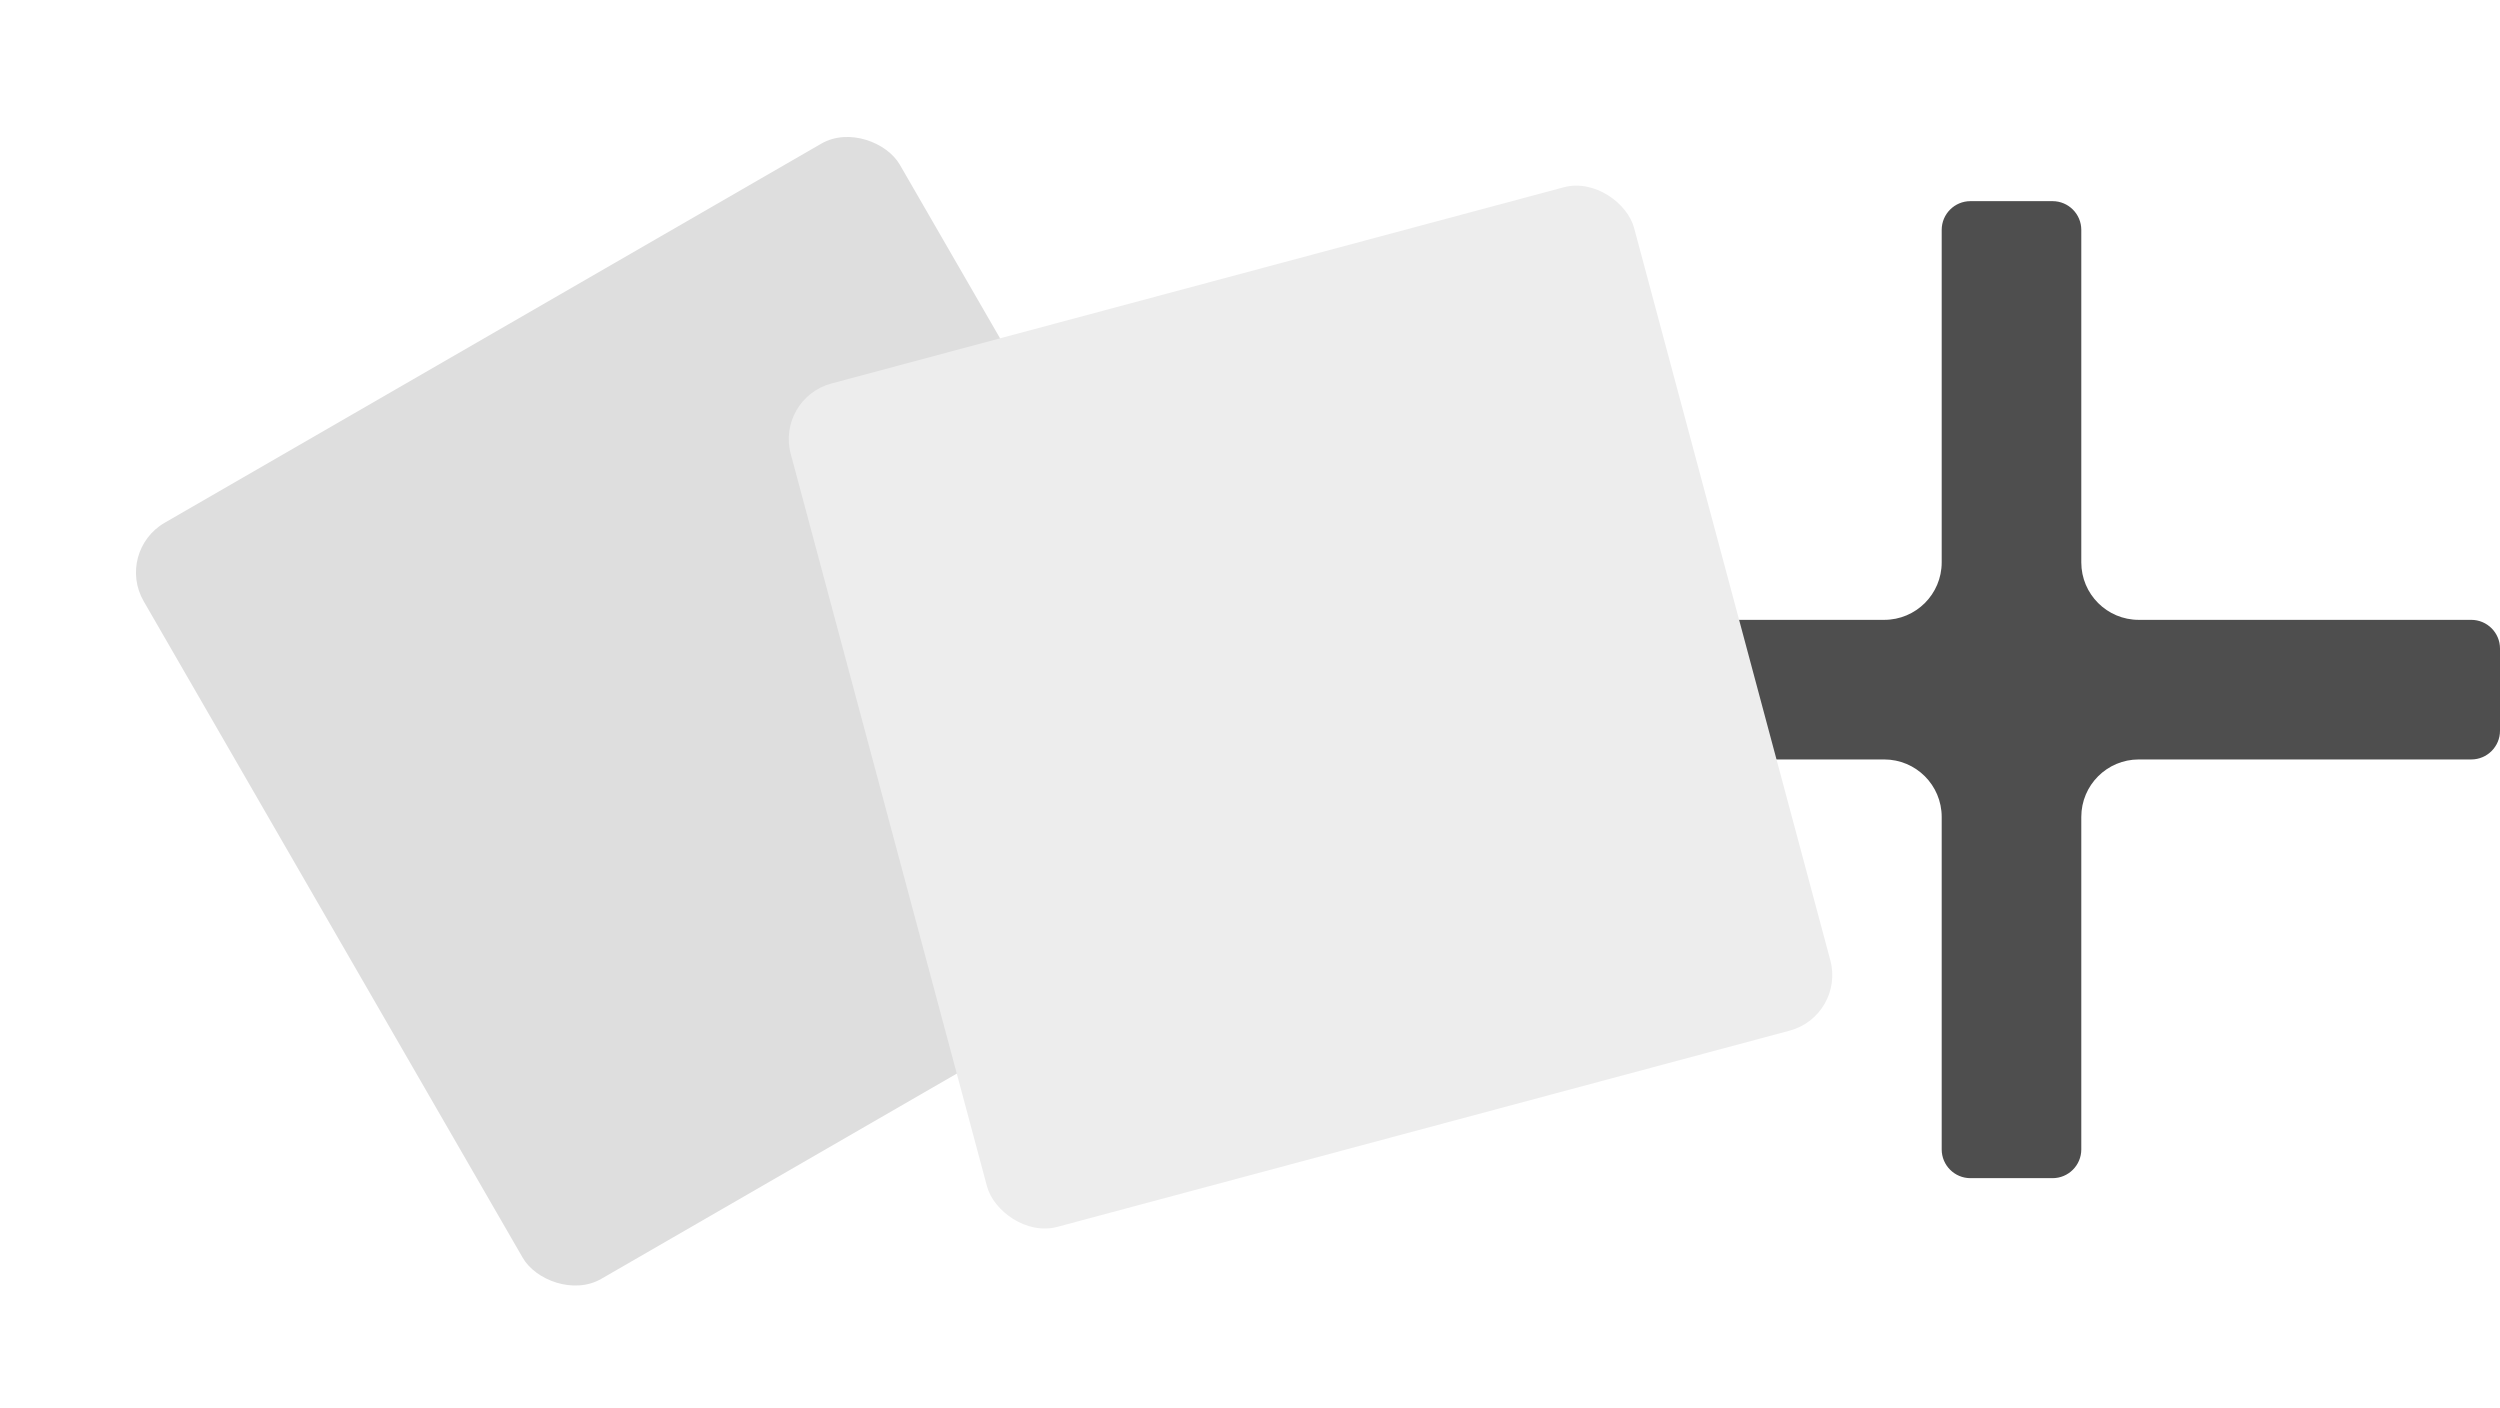 <svg width="87" height="49" viewBox="0 0 87 49" fill="none" xmlns="http://www.w3.org/2000/svg">
<path d="M72.429 8C72.429 7.448 71.981 7 71.429 7H68.571C68.019 7 67.571 7.448 67.571 8V19.571C67.571 20.676 66.676 21.571 65.571 21.571H54C53.448 21.571 53 22.019 53 22.571V25.429C53 25.981 53.448 26.429 54 26.429H65.571C66.676 26.429 67.571 27.324 67.571 28.429V40C67.571 40.552 68.019 41 68.571 41H71.429C71.981 41 72.429 40.552 72.429 40V28.429C72.429 27.324 73.324 26.429 74.429 26.429H86C86.552 26.429 87 25.981 87 25.429V22.571C87 22.019 86.552 21.571 86 21.571H74.429C73.324 21.571 72.429 20.676 72.429 19.571V8Z" fill="#4E4E4E"/>
<g filter="url(#filter0_d_1555_1710)">
<rect x="4" y="19.191" width="30.384" height="30.384" rx="2" transform="rotate(-30 4 19.191)" fill="#DEDEDE"/>
</g>
<g filter="url(#filter1_d_1555_1710)">
<rect x="27" y="13.864" width="30.384" height="30.384" rx="2" transform="rotate(-15 27 13.864)" fill="#EDEDED"/>
</g>
<defs>
<filter id="filter0_d_1555_1710" x="0.732" y="0.731" width="48.041" height="48.041" filterUnits="userSpaceOnUse" color-interpolation-filters="sRGB">
<feFlood flood-opacity="0" result="BackgroundImageFix"/>
<feColorMatrix in="SourceAlpha" type="matrix" values="0 0 0 0 0 0 0 0 0 0 0 0 0 0 0 0 0 0 127 0" result="hardAlpha"/>
<feOffset/>
<feGaussianBlur stdDeviation="2"/>
<feComposite in2="hardAlpha" operator="out"/>
<feColorMatrix type="matrix" values="0 0 0 0 0 0 0 0 0 0 0 0 0 0 0 0 0 0 0.25 0"/>
<feBlend mode="normal" in2="BackgroundImageFix" result="effect1_dropShadow_1555_1710"/>
<feBlend mode="normal" in="SourceGraphic" in2="effect1_dropShadow_1555_1710" result="shape"/>
</filter>
<filter id="filter1_d_1555_1710" x="25.449" y="4.449" width="40.314" height="40.315" filterUnits="userSpaceOnUse" color-interpolation-filters="sRGB">
<feFlood flood-opacity="0" result="BackgroundImageFix"/>
<feColorMatrix in="SourceAlpha" type="matrix" values="0 0 0 0 0 0 0 0 0 0 0 0 0 0 0 0 0 0 127 0" result="hardAlpha"/>
<feOffset/>
<feGaussianBlur stdDeviation="1"/>
<feComposite in2="hardAlpha" operator="out"/>
<feColorMatrix type="matrix" values="0 0 0 0 0 0 0 0 0 0 0 0 0 0 0 0 0 0 0.25 0"/>
<feBlend mode="normal" in2="BackgroundImageFix" result="effect1_dropShadow_1555_1710"/>
<feBlend mode="normal" in="SourceGraphic" in2="effect1_dropShadow_1555_1710" result="shape"/>
</filter>
</defs>
</svg>
